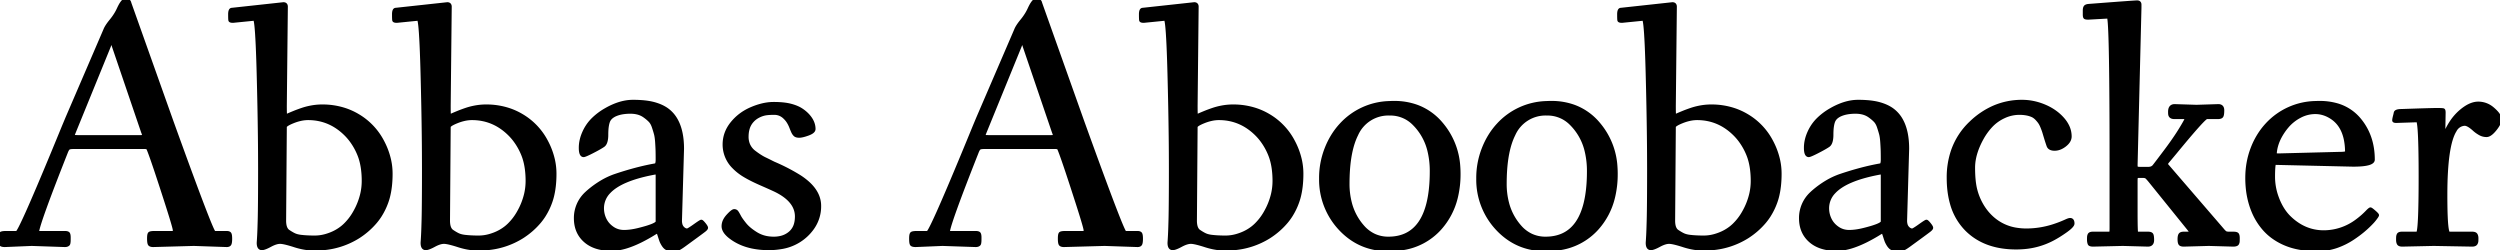<svg width="709.131" height="70.996" viewBox="0 0 709.131 70.996" xmlns="http://www.w3.org/2000/svg"><g id="svgGroup" stroke-linecap="round" fill-rule="evenodd" font-size="9pt" stroke="#0000008c" stroke-width="0.25mm" fill="#000" style="stroke:#0000008c;stroke-width:0.25mm;fill:#000"><path d="M 598.047 4.785 L 592.358 5.103 A 5.642 5.642 0 0 1 592.075 5.096 Q 591.668 5.076 591.5 4.99 A 0.299 0.299 0 0 1 591.431 4.944 A 0.342 0.342 0 0 1 591.354 4.827 Q 591.272 4.637 591.261 4.228 A 4.887 4.887 0 0 1 591.26 4.102 L 591.26 3.003 A 3.639 3.639 0 0 1 591.275 2.654 Q 591.309 2.302 591.418 2.082 A 0.836 0.836 0 0 1 591.48 1.978 Q 591.699 1.66 592.456 1.587 A 4965.454 4965.454 0 0 1 595.518 1.352 Q 604.475 0.669 605.962 0.595 A 5.961 5.961 0 0 1 606.213 0.586 A 1.095 1.095 0 0 1 606.504 0.621 Q 606.836 0.713 606.925 1.043 A 1.056 1.056 0 0 1 606.958 1.318 L 606.958 2.197 L 605.859 46.802 A 3.497 3.497 0 0 0 605.869 47.067 Q 605.9 47.475 606.036 47.617 A 0.272 0.272 0 0 0 606.067 47.644 Q 606.247 47.782 606.929 47.8 A 8.309 8.309 0 0 0 607.153 47.803 L 609.351 47.803 A 2.803 2.803 0 0 0 609.998 47.733 Q 610.487 47.617 610.821 47.309 A 1.727 1.727 0 0 0 610.999 47.119 Q 611.548 46.436 614.209 42.896 A 107.831 107.831 0 0 0 616.064 40.356 Q 616.957 39.093 617.697 37.954 A 54.087 54.087 0 0 0 618.53 36.633 A 107.072 107.072 0 0 0 618.919 35.991 Q 620.18 33.891 620.19 33.611 A 0.123 0.123 0 0 0 620.19 33.606 Q 620.19 33.301 619.141 33.301 L 616.748 33.301 A 2.187 2.187 0 0 1 616.287 33.257 Q 615.555 33.098 615.479 32.373 Q 615.455 32.181 615.454 31.706 A 19.077 19.077 0 0 1 615.454 31.69 A 2.979 2.979 0 0 1 615.514 31.064 Q 615.711 30.151 616.558 30.025 A 1.958 1.958 0 0 1 616.846 30.005 L 623.047 30.2 L 629.248 30.005 A 1.62 1.62 0 0 1 629.729 30.07 Q 630.257 30.234 630.395 30.813 A 1.991 1.991 0 0 1 630.444 31.275 A 10.927 10.927 0 0 1 630.433 31.787 Q 630.394 32.627 630.212 32.922 A 0.644 0.644 0 0 1 629.94 33.16 Q 629.656 33.301 629.15 33.301 L 625.952 33.301 Q 625.292 33.301 618.945 40.92 A 474.342 474.342 0 0 0 616.968 43.311 A 1879.793 1879.793 0 0 1 616.513 43.858 Q 615.112 45.54 614.882 45.808 A 3.583 3.583 0 0 1 614.856 45.838 Q 614.712 46 614.629 46.148 A 1.157 1.157 0 0 0 614.587 46.228 A 44.548 44.548 0 0 1 614.558 46.292 Q 614.5 46.416 614.479 46.457 A 1.283 1.283 0 0 1 614.478 46.46 A 0.063 0.063 0 0 0 614.472 46.477 Q 614.462 46.531 614.514 46.655 Q 614.575 46.802 614.624 46.863 Q 614.671 46.922 614.845 47.119 A 39.075 39.075 0 0 0 614.856 47.131 A 23.723 23.723 0 0 1 614.985 47.279 Q 615.085 47.394 615.161 47.485 L 630.249 64.99 Q 630.957 65.845 631.274 66.016 Q 631.56 66.17 632.124 66.185 A 4.704 4.704 0 0 0 632.251 66.187 L 633.447 66.187 A 4.869 4.869 0 0 1 633.812 66.199 Q 634.383 66.242 634.581 66.433 A 0.37 0.37 0 0 1 634.631 66.492 Q 634.802 66.743 634.832 67.298 A 4.686 4.686 0 0 1 634.839 67.554 Q 634.839 68.172 634.823 68.44 A 2.381 2.381 0 0 1 634.814 68.543 A 1.37 1.37 0 0 1 634.766 68.784 Q 634.734 68.893 634.683 69.01 A 2.305 2.305 0 0 1 634.668 69.043 A 0.568 0.568 0 0 1 634.413 69.307 Q 634.096 69.483 633.447 69.483 L 626.538 69.287 L 619.458 69.483 Q 618.579 69.483 618.359 69.116 A 1.128 1.128 0 0 1 618.251 68.86 Q 618.17 68.59 618.148 68.178 A 6.214 6.214 0 0 1 618.14 67.847 A 5.336 5.336 0 0 1 618.155 67.428 Q 618.188 67.015 618.29 66.752 A 1.045 1.045 0 0 1 618.384 66.565 A 0.674 0.674 0 0 1 618.664 66.327 Q 618.902 66.211 619.287 66.191 A 3.246 3.246 0 0 1 619.458 66.187 L 620.752 66.187 A 2.843 2.843 0 0 0 620.973 66.179 Q 621.601 66.13 621.411 65.772 A 1.552 1.552 0 0 0 621.369 65.694 Q 621.296 65.568 621.145 65.337 A 22.541 22.541 0 0 0 621.045 65.186 L 610.059 51.587 Q 609.155 50.464 608.838 50.232 Q 608.534 50.01 607.915 50.001 A 3.626 3.626 0 0 0 607.861 50 L 606.641 50 A 1.686 1.686 0 0 0 606.431 50.012 Q 606.205 50.041 606.084 50.136 A 0.362 0.362 0 0 0 606.006 50.22 Q 605.878 50.411 605.862 51.084 A 8.6 8.6 0 0 0 605.859 51.294 L 605.859 59.693 Q 605.859 66.187 606.055 66.187 L 609.253 66.187 A 3.206 3.206 0 0 1 609.613 66.205 Q 609.979 66.247 610.176 66.381 A 0.517 0.517 0 0 1 610.352 66.577 Q 610.533 66.94 610.546 67.932 A 12.021 12.021 0 0 1 610.547 68.091 A 2.171 2.171 0 0 1 610.487 68.625 Q 610.311 69.319 609.612 69.451 A 1.928 1.928 0 0 1 609.253 69.483 L 602.148 69.287 L 593.75 69.483 A 4.142 4.142 0 0 1 593.421 69.471 Q 592.871 69.426 592.701 69.221 A 0.329 0.329 0 0 1 592.651 69.141 Q 592.462 68.667 592.456 68.032 A 4.4 4.4 0 0 1 592.456 67.993 Q 592.456 67.425 592.474 67.183 A 1.957 1.957 0 0 1 592.48 67.114 A 1.593 1.593 0 0 1 592.531 66.859 A 2.075 2.075 0 0 1 592.603 66.651 Q 592.773 66.187 593.652 66.187 L 598.047 66.187 A 3.181 3.181 0 0 0 598.258 66.18 Q 598.59 66.158 598.709 66.059 A 0.189 0.189 0 0 0 598.755 66.004 Q 598.847 65.831 598.852 64.826 A 23.952 23.952 0 0 0 598.853 64.697 L 598.853 45.386 A 3368.031 3368.031 0 0 0 598.84 35.87 Q 598.752 4.785 598.047 4.785 Z M 18.384 69.605 L 8.984 69.287 L 1.392 69.605 A 4.387 4.387 0 0 1 1.018 69.59 Q 0.412 69.538 0.228 69.301 A 0.385 0.385 0 0 1 0.195 69.251 A 0.965 0.965 0 0 1 0.115 69.037 Q 0.019 68.681 0.003 67.97 A 13.294 13.294 0 0 1 0 67.676 A 8.37 8.37 0 0 1 0.01 67.253 Q 0.043 66.599 0.188 66.34 A 0.406 0.406 0 0 1 0.281 66.223 Q 0.524 66.022 1.471 65.996 A 10.952 10.952 0 0 1 1.782 65.991 L 4.785 65.991 Q 5.571 65.991 15.02 43.179 A 2078.033 2078.033 0 0 0 18.042 35.84 A 2270.378 2270.378 0 0 1 18.29 35.247 Q 19.104 33.298 19.189 33.106 L 29.785 8.496 A 5.135 5.135 0 0 1 30.1 7.835 Q 30.571 6.989 31.506 5.847 A 16.559 16.559 0 0 0 32.822 4.009 A 13.417 13.417 0 0 0 33.594 2.564 Q 34.741 0.049 35.596 0 A 1.731 1.731 0 0 1 36.042 0.053 Q 36.563 0.192 36.738 0.697 A 1.459 1.459 0 0 1 36.792 0.903 L 48.779 34.595 A 2856.019 2856.019 0 0 0 51.445 41.953 Q 59.217 63.309 60.556 65.692 A 0.601 0.601 0 0 0 60.791 65.991 L 64.282 65.991 A 2.347 2.347 0 0 1 64.584 66.009 Q 65.036 66.068 65.186 66.321 Q 65.367 66.627 65.38 67.572 A 10.943 10.943 0 0 1 65.381 67.725 Q 65.381 68.79 65.189 69.195 A 0.873 0.873 0 0 1 65.186 69.202 A 0.631 0.631 0 0 1 64.851 69.509 Q 64.729 69.561 64.57 69.585 A 1.95 1.95 0 0 1 64.282 69.605 L 54.98 69.287 L 43.481 69.605 A 3.151 3.151 0 0 1 43.129 69.587 Q 42.765 69.545 42.567 69.411 A 0.534 0.534 0 0 1 42.395 69.226 A 1.085 1.085 0 0 1 42.305 68.988 Q 42.199 68.593 42.189 67.821 A 12.788 12.788 0 0 1 42.188 67.651 A 8.813 8.813 0 0 1 42.197 67.237 Q 42.227 66.603 42.357 66.345 A 0.411 0.411 0 0 1 42.444 66.223 Q 42.664 66.024 43.581 65.996 A 10.413 10.413 0 0 1 43.897 65.991 L 49.39 65.991 A 0.048 0.048 0 0 0 49.428 65.957 Q 49.476 65.859 49.485 65.476 A 8.159 8.159 0 0 0 49.487 65.283 A 2.522 2.522 0 0 0 49.413 64.832 Q 49.068 63.289 47.109 57.197 A 591.307 591.307 0 0 0 46.985 56.812 A 1244.692 1244.692 0 0 0 45.816 53.203 Q 44.186 48.2 43.298 45.654 A 200.018 200.018 0 0 0 43.018 44.855 Q 42.09 42.232 41.919 42.029 Q 41.727 41.8 41.013 41.797 A 4.553 4.553 0 0 0 40.991 41.797 L 20.801 41.797 A 6.495 6.495 0 0 0 20.376 41.81 Q 19.718 41.853 19.451 42.043 A 0.579 0.579 0 0 0 19.421 42.066 A 1.021 1.021 0 0 0 19.253 42.249 Q 19.019 42.563 18.758 43.236 A 10.828 10.828 0 0 0 18.701 43.384 Q 10.74 63.505 10.597 65.867 A 1.553 1.553 0 0 0 10.596 65.894 L 10.693 65.991 L 18.384 65.991 A 3.478 3.478 0 0 1 18.711 66.005 Q 19.253 66.057 19.397 66.297 A 0.922 0.922 0 0 1 19.486 66.506 Q 19.553 66.73 19.572 67.078 A 5.475 5.475 0 0 1 19.58 67.383 A 78.538 78.538 0 0 1 19.58 67.698 Q 19.577 68.215 19.568 68.396 A 3.934 3.934 0 0 1 19.554 68.58 Q 19.542 68.692 19.525 68.817 A 7.209 7.209 0 0 1 19.507 68.933 A 1.16 1.16 0 0 1 19.475 69.077 Q 19.42 69.264 19.312 69.336 A 0.882 0.882 0 0 1 19.017 69.51 Q 18.883 69.56 18.716 69.583 A 2.38 2.38 0 0 1 18.384 69.605 Z M 276.733 69.605 L 267.334 69.287 L 259.741 69.605 A 4.387 4.387 0 0 1 259.368 69.59 Q 258.762 69.538 258.578 69.301 A 0.385 0.385 0 0 1 258.545 69.251 A 0.965 0.965 0 0 1 258.464 69.037 Q 258.368 68.681 258.353 67.97 A 13.294 13.294 0 0 1 258.35 67.676 A 8.37 8.37 0 0 1 258.359 67.253 Q 258.393 66.599 258.538 66.34 A 0.406 0.406 0 0 1 258.63 66.223 Q 258.873 66.022 259.821 65.996 A 10.952 10.952 0 0 1 260.132 65.991 L 263.135 65.991 Q 263.921 65.991 273.369 43.179 A 2078.033 2078.033 0 0 0 276.392 35.84 A 2270.378 2270.378 0 0 1 276.639 35.247 Q 277.454 33.298 277.539 33.106 L 288.135 8.496 A 5.135 5.135 0 0 1 288.45 7.835 Q 288.92 6.989 289.856 5.847 A 16.559 16.559 0 0 0 291.171 4.009 A 13.417 13.417 0 0 0 291.943 2.564 Q 293.091 0.049 293.945 0 A 1.731 1.731 0 0 1 294.392 0.053 Q 294.913 0.192 295.088 0.697 A 1.459 1.459 0 0 1 295.142 0.903 L 307.129 34.595 A 2856.019 2856.019 0 0 0 309.795 41.953 Q 317.566 63.309 318.906 65.692 A 0.601 0.601 0 0 0 319.141 65.991 L 322.632 65.991 A 2.347 2.347 0 0 1 322.933 66.009 Q 323.385 66.068 323.535 66.321 Q 323.716 66.627 323.729 67.572 A 10.943 10.943 0 0 1 323.73 67.725 Q 323.73 68.79 323.538 69.195 A 0.873 0.873 0 0 1 323.535 69.202 A 0.631 0.631 0 0 1 323.201 69.509 Q 323.079 69.561 322.92 69.585 A 1.95 1.95 0 0 1 322.632 69.605 L 313.33 69.287 L 301.831 69.605 A 3.151 3.151 0 0 1 301.479 69.587 Q 301.115 69.545 300.917 69.411 A 0.534 0.534 0 0 1 300.745 69.226 A 1.085 1.085 0 0 1 300.654 68.988 Q 300.548 68.593 300.538 67.821 A 12.788 12.788 0 0 1 300.537 67.651 A 8.813 8.813 0 0 1 300.546 67.237 Q 300.576 66.603 300.706 66.345 A 0.411 0.411 0 0 1 300.793 66.223 Q 301.014 66.024 301.93 65.996 A 10.413 10.413 0 0 1 302.246 65.991 L 307.739 65.991 A 0.048 0.048 0 0 0 307.777 65.957 Q 307.826 65.859 307.835 65.476 A 8.159 8.159 0 0 0 307.837 65.283 A 2.522 2.522 0 0 0 307.763 64.832 Q 307.418 63.289 305.459 57.197 A 591.307 591.307 0 0 0 305.334 56.812 A 1244.692 1244.692 0 0 0 304.166 53.203 Q 302.536 48.2 301.648 45.654 A 200.018 200.018 0 0 0 301.367 44.855 Q 300.439 42.232 300.269 42.029 Q 300.076 41.8 299.362 41.797 A 4.553 4.553 0 0 0 299.341 41.797 L 279.15 41.797 A 6.495 6.495 0 0 0 278.726 41.81 Q 278.067 41.853 277.801 42.043 A 0.579 0.579 0 0 0 277.771 42.066 A 1.021 1.021 0 0 0 277.602 42.249 Q 277.369 42.563 277.107 43.236 A 10.828 10.828 0 0 0 277.051 43.384 Q 269.09 63.505 268.947 65.867 A 1.553 1.553 0 0 0 268.945 65.894 L 269.043 65.991 L 276.733 65.991 A 3.478 3.478 0 0 1 277.06 66.005 Q 277.603 66.057 277.747 66.297 A 0.922 0.922 0 0 1 277.835 66.506 Q 277.902 66.73 277.922 67.078 A 5.475 5.475 0 0 1 277.93 67.383 A 78.538 78.538 0 0 1 277.929 67.698 Q 277.927 68.215 277.917 68.396 A 3.934 3.934 0 0 1 277.903 68.58 Q 277.892 68.692 277.874 68.817 A 7.209 7.209 0 0 1 277.856 68.933 A 1.16 1.16 0 0 1 277.825 69.077 Q 277.77 69.264 277.661 69.336 A 0.882 0.882 0 0 1 277.367 69.51 Q 277.232 69.56 277.065 69.583 A 2.38 2.38 0 0 1 276.733 69.605 Z M 72.192 5.396 L 66.089 6.006 Q 65.455 6.006 65.295 5.829 A 0.202 0.202 0 0 1 65.247 5.737 A 1.248 1.248 0 0 1 65.226 5.597 Q 65.193 5.277 65.187 4.456 A 52.95 52.95 0 0 1 65.186 4.077 A 4.789 4.789 0 0 1 65.205 3.622 Q 65.248 3.178 65.383 2.944 A 0.459 0.459 0 0 1 65.796 2.686 L 80.396 1.099 A 1.087 1.087 0 0 1 80.709 1.14 Q 81.054 1.244 81.145 1.611 A 1.23 1.23 0 0 1 81.177 1.904 L 80.884 30.005 A 111.904 111.904 0 0 0 80.886 30.68 Q 80.897 32.524 80.973 32.827 A 0.069 0.069 0 0 0 81.006 32.886 A 0.292 0.292 0 0 0 81.07 32.876 Q 81.215 32.841 81.589 32.681 A 16.132 16.132 0 0 0 81.763 32.605 Q 82.397 32.324 83.411 31.909 A 34.669 34.669 0 0 1 84.476 31.494 A 44.293 44.293 0 0 1 85.645 31.079 A 18.472 18.472 0 0 1 89.961 30.164 A 16.639 16.639 0 0 1 91.382 30.103 A 20.477 20.477 0 0 1 97.902 31.116 A 18.479 18.479 0 0 1 101.501 32.764 A 18.361 18.361 0 0 1 108.435 40.003 A 20.904 20.904 0 0 1 110.452 45.332 A 18.027 18.027 0 0 1 110.889 49.268 A 31.305 31.305 0 0 1 110.699 52.814 Q 110.496 54.587 110.078 56.104 A 16.676 16.676 0 0 1 109.717 57.251 A 19.089 19.089 0 0 1 107.8 61.198 A 16.619 16.619 0 0 1 106.494 62.964 Q 104.443 65.381 101.709 67.139 A 22.234 22.234 0 0 1 91.357 70.521 A 27.452 27.452 0 0 1 89.185 70.606 A 17.195 17.195 0 0 1 85.523 70.196 A 21.294 21.294 0 0 1 83.521 69.653 A 43.529 43.529 0 0 0 82.236 69.259 Q 80.441 68.742 79.564 68.704 A 3.088 3.088 0 0 0 79.431 68.701 Q 78.296 68.701 76.648 69.592 A 16.592 16.592 0 0 1 75.972 69.94 Q 74.936 70.44 74.385 70.48 A 1.275 1.275 0 0 1 74.292 70.484 A 0.835 0.835 0 0 1 73.497 70.009 Q 73.291 69.616 73.291 68.897 A 1.363 1.363 0 0 1 73.292 68.846 Q 73.298 68.705 73.328 68.298 Q 73.364 67.798 73.425 66.626 Q 73.486 65.454 73.535 63.599 A 142.599 142.599 0 0 0 73.596 61.276 Q 73.662 57.856 73.677 51.861 A 1526.375 1526.375 0 0 0 73.682 47.949 A 799.063 799.063 0 0 0 73.625 38.719 Q 73.578 34.644 73.491 30.185 A 1413.586 1413.586 0 0 0 73.279 20.886 A 578.573 578.573 0 0 0 73.174 17.256 Q 72.853 7.341 72.383 5.715 A 0.382 0.382 0 0 0 72.192 5.396 Z M 118.677 5.396 L 112.573 6.006 Q 111.939 6.006 111.779 5.829 A 0.202 0.202 0 0 1 111.731 5.737 A 1.248 1.248 0 0 1 111.71 5.597 Q 111.677 5.277 111.671 4.456 A 52.95 52.95 0 0 1 111.67 4.077 A 4.789 4.789 0 0 1 111.69 3.622 Q 111.732 3.178 111.867 2.944 A 0.459 0.459 0 0 1 112.28 2.686 L 126.88 1.099 A 1.087 1.087 0 0 1 127.194 1.14 Q 127.539 1.244 127.629 1.611 A 1.23 1.23 0 0 1 127.661 1.904 L 127.368 30.005 A 111.904 111.904 0 0 0 127.37 30.68 Q 127.381 32.524 127.458 32.827 A 0.069 0.069 0 0 0 127.49 32.886 A 0.292 0.292 0 0 0 127.554 32.876 Q 127.7 32.841 128.073 32.681 A 16.132 16.132 0 0 0 128.247 32.605 Q 128.882 32.324 129.895 31.909 A 34.669 34.669 0 0 1 130.96 31.494 A 44.293 44.293 0 0 1 132.129 31.079 A 18.472 18.472 0 0 1 136.446 30.164 A 16.639 16.639 0 0 1 137.866 30.103 A 20.477 20.477 0 0 1 144.386 31.116 A 18.479 18.479 0 0 1 147.986 32.764 A 18.361 18.361 0 0 1 154.919 40.003 A 20.904 20.904 0 0 1 156.936 45.332 A 18.027 18.027 0 0 1 157.373 49.268 A 31.305 31.305 0 0 1 157.183 52.814 Q 156.981 54.587 156.562 56.104 A 16.676 16.676 0 0 1 156.201 57.251 A 19.089 19.089 0 0 1 154.285 61.198 A 16.619 16.619 0 0 1 152.979 62.964 Q 150.928 65.381 148.193 67.139 A 22.234 22.234 0 0 1 137.842 70.521 A 27.452 27.452 0 0 1 135.669 70.606 A 17.195 17.195 0 0 1 132.007 70.196 A 21.294 21.294 0 0 1 130.005 69.653 A 43.529 43.529 0 0 0 128.72 69.259 Q 126.926 68.742 126.048 68.704 A 3.088 3.088 0 0 0 125.916 68.701 Q 124.78 68.701 123.132 69.592 A 16.592 16.592 0 0 1 122.456 69.94 Q 121.42 70.44 120.869 70.48 A 1.275 1.275 0 0 1 120.776 70.484 A 0.835 0.835 0 0 1 119.981 70.009 Q 119.775 69.616 119.775 68.897 A 1.363 1.363 0 0 1 119.777 68.846 Q 119.782 68.705 119.812 68.298 Q 119.849 67.798 119.91 66.626 Q 119.971 65.454 120.02 63.599 A 142.599 142.599 0 0 0 120.08 61.276 Q 120.146 57.856 120.161 51.861 A 1526.375 1526.375 0 0 0 120.166 47.949 A 799.063 799.063 0 0 0 120.109 38.719 Q 120.062 34.644 119.976 30.185 A 1413.586 1413.586 0 0 0 119.763 20.886 A 578.573 578.573 0 0 0 119.658 17.256 Q 119.338 7.341 118.867 5.715 A 0.382 0.382 0 0 0 118.677 5.396 Z M 330.542 5.396 L 324.438 6.006 Q 323.804 6.006 323.645 5.829 A 0.202 0.202 0 0 1 323.596 5.737 A 1.248 1.248 0 0 1 323.575 5.597 Q 323.542 5.277 323.536 4.456 A 52.95 52.95 0 0 1 323.535 4.077 A 4.789 4.789 0 0 1 323.555 3.622 Q 323.598 3.178 323.733 2.944 A 0.459 0.459 0 0 1 324.146 2.686 L 338.745 1.099 A 1.087 1.087 0 0 1 339.059 1.14 Q 339.404 1.244 339.494 1.611 A 1.23 1.23 0 0 1 339.526 1.904 L 339.233 30.005 A 111.904 111.904 0 0 0 339.235 30.68 Q 339.246 32.524 339.323 32.827 A 0.069 0.069 0 0 0 339.355 32.886 A 0.292 0.292 0 0 0 339.419 32.876 Q 339.565 32.841 339.938 32.681 A 16.132 16.132 0 0 0 340.112 32.605 Q 340.747 32.324 341.76 31.909 A 34.669 34.669 0 0 1 342.825 31.494 A 44.293 44.293 0 0 1 343.994 31.079 A 18.472 18.472 0 0 1 348.311 30.164 A 16.639 16.639 0 0 1 349.731 30.103 A 20.477 20.477 0 0 1 356.251 31.116 A 18.479 18.479 0 0 1 359.851 32.764 A 18.361 18.361 0 0 1 366.785 40.003 A 20.904 20.904 0 0 1 368.802 45.332 A 18.027 18.027 0 0 1 369.238 49.268 A 31.305 31.305 0 0 1 369.049 52.814 Q 368.846 54.587 368.427 56.104 A 16.676 16.676 0 0 1 368.066 57.251 A 19.089 19.089 0 0 1 366.15 61.198 A 16.619 16.619 0 0 1 364.844 62.964 Q 362.793 65.381 360.059 67.139 A 22.234 22.234 0 0 1 349.707 70.521 A 27.452 27.452 0 0 1 347.534 70.606 A 17.195 17.195 0 0 1 343.872 70.196 A 21.294 21.294 0 0 1 341.87 69.653 A 43.529 43.529 0 0 0 340.585 69.259 Q 338.791 68.742 337.913 68.704 A 3.088 3.088 0 0 0 337.781 68.701 Q 336.646 68.701 334.998 69.592 A 16.592 16.592 0 0 1 334.322 69.94 Q 333.286 70.44 332.735 70.48 A 1.275 1.275 0 0 1 332.642 70.484 A 0.835 0.835 0 0 1 331.846 70.009 Q 331.641 69.616 331.641 68.897 A 1.363 1.363 0 0 1 331.642 68.846 Q 331.648 68.705 331.677 68.298 Q 331.714 67.798 331.775 66.626 Q 331.836 65.454 331.885 63.599 A 142.599 142.599 0 0 0 331.945 61.276 Q 332.011 57.856 332.027 51.861 A 1526.375 1526.375 0 0 0 332.031 47.949 A 799.063 799.063 0 0 0 331.975 38.719 Q 331.927 34.644 331.841 30.185 A 1413.586 1413.586 0 0 0 331.628 20.886 A 578.573 578.573 0 0 0 331.523 17.256 Q 331.203 7.341 330.732 5.715 A 0.382 0.382 0 0 0 330.542 5.396 Z M 466.187 5.396 L 460.083 6.006 Q 459.449 6.006 459.289 5.829 A 0.202 0.202 0 0 1 459.241 5.737 A 1.248 1.248 0 0 1 459.22 5.597 Q 459.187 5.277 459.181 4.456 A 52.95 52.95 0 0 1 459.18 4.077 A 4.789 4.789 0 0 1 459.199 3.622 Q 459.242 3.178 459.377 2.944 A 0.459 0.459 0 0 1 459.79 2.686 L 474.39 1.099 A 1.087 1.087 0 0 1 474.703 1.14 Q 475.049 1.244 475.139 1.611 A 1.23 1.23 0 0 1 475.171 1.904 L 474.878 30.005 A 111.904 111.904 0 0 0 474.88 30.68 Q 474.891 32.524 474.967 32.827 A 0.069 0.069 0 0 0 475 32.886 A 0.292 0.292 0 0 0 475.064 32.876 Q 475.209 32.841 475.583 32.681 A 16.132 16.132 0 0 0 475.757 32.605 Q 476.392 32.324 477.405 31.909 A 34.669 34.669 0 0 1 478.47 31.494 A 44.293 44.293 0 0 1 479.639 31.079 A 18.472 18.472 0 0 1 483.955 30.164 A 16.639 16.639 0 0 1 485.376 30.103 A 20.477 20.477 0 0 1 491.896 31.116 A 18.479 18.479 0 0 1 495.496 32.764 A 18.361 18.361 0 0 1 502.429 40.003 A 20.904 20.904 0 0 1 504.446 45.332 A 18.027 18.027 0 0 1 504.883 49.268 A 31.305 31.305 0 0 1 504.693 52.814 Q 504.491 54.587 504.072 56.104 A 16.676 16.676 0 0 1 503.711 57.251 A 19.089 19.089 0 0 1 501.794 61.198 A 16.619 16.619 0 0 1 500.488 62.964 Q 498.438 65.381 495.703 67.139 A 22.234 22.234 0 0 1 485.351 70.521 A 27.452 27.452 0 0 1 483.179 70.606 A 17.195 17.195 0 0 1 479.517 70.196 A 21.294 21.294 0 0 1 477.515 69.653 A 43.529 43.529 0 0 0 476.23 69.259 Q 474.436 68.742 473.558 68.704 A 3.088 3.088 0 0 0 473.425 68.701 Q 472.29 68.701 470.642 69.592 A 16.592 16.592 0 0 1 469.966 69.94 Q 468.93 70.44 468.379 70.48 A 1.275 1.275 0 0 1 468.286 70.484 A 0.835 0.835 0 0 1 467.491 70.009 Q 467.285 69.616 467.285 68.897 A 1.363 1.363 0 0 1 467.286 68.846 Q 467.292 68.705 467.322 68.298 Q 467.358 67.798 467.419 66.626 Q 467.48 65.454 467.529 63.599 A 142.599 142.599 0 0 0 467.59 61.276 Q 467.656 57.856 467.671 51.861 A 1526.375 1526.375 0 0 0 467.676 47.949 A 799.063 799.063 0 0 0 467.619 38.719 Q 467.572 34.644 467.485 30.185 A 1413.586 1413.586 0 0 0 467.273 20.886 A 578.573 578.573 0 0 0 467.168 17.256 Q 466.848 7.341 466.377 5.715 A 0.382 0.382 0 0 0 466.187 5.396 Z M 193.555 42.188 L 192.969 62.598 A 4.082 4.082 0 0 0 193.071 63.546 A 2.283 2.283 0 0 0 194.336 65.161 A 1.38 1.38 0 0 0 194.853 65.282 A 1.61 1.61 0 0 0 194.922 65.283 Q 195.194 65.283 196.516 64.368 A 41.039 41.039 0 0 0 196.985 64.038 A 67.724 67.724 0 0 1 197.397 63.746 Q 198.731 62.81 198.919 62.793 A 0.073 0.073 0 0 1 198.926 62.793 Q 199.11 62.793 199.674 63.477 A 11.954 11.954 0 0 1 199.744 63.562 A 8.819 8.819 0 0 1 199.955 63.833 Q 200.271 64.257 200.344 64.49 A 0.417 0.417 0 0 1 200.366 64.612 A 0.362 0.362 0 0 1 200.32 64.776 Q 200.21 64.988 199.841 65.29 A 5.552 5.552 0 0 1 199.695 65.405 A 56.756 56.756 0 0 1 199.307 65.698 Q 198.681 66.168 197.633 66.935 A 390.536 390.536 0 0 1 197.522 67.017 Q 196.232 67.961 194.59 69.157 A 2833.971 2833.971 0 0 1 194.043 69.556 A 18.143 18.143 0 0 1 193.23 70.117 Q 192.027 70.897 191.351 70.985 A 1.27 1.27 0 0 1 191.187 70.996 Q 190.438 70.996 189.876 70.819 A 2.934 2.934 0 0 1 189.685 70.752 A 4.3 4.3 0 0 1 189.238 70.548 Q 188.919 70.379 188.696 70.178 A 2.961 2.961 0 0 1 188.372 69.832 Q 188.229 69.654 188.091 69.436 A 5.373 5.373 0 0 1 188.001 69.287 A 9.753 9.753 0 0 1 187.796 68.921 Q 187.621 68.591 187.524 68.335 A 11.848 11.848 0 0 1 187.447 68.123 Q 187.343 67.828 187.214 67.421 A 39.954 39.954 0 0 1 187.17 67.285 Q 186.963 66.626 186.816 66.211 Q 186.612 65.597 185.878 66.021 A 2.569 2.569 0 0 0 185.767 66.089 A 47.607 47.607 0 0 1 181.823 68.307 Q 176.995 70.703 173.511 70.703 Q 169.83 70.703 167.381 69.309 A 8.336 8.336 0 0 1 165.967 68.298 Q 163.257 65.894 163.257 61.89 A 9.51 9.51 0 0 1 166.357 54.799 A 13.148 13.148 0 0 1 166.968 54.248 A 26.889 26.889 0 0 1 170.697 51.575 A 20.722 20.722 0 0 1 174.512 49.805 A 90.239 90.239 0 0 1 180.45 48.016 A 68 68 0 0 1 185.962 46.802 A 0.405 0.405 0 0 0 186.225 46.599 Q 186.415 46.291 186.445 45.533 A 7.557 7.557 0 0 0 186.45 45.239 Q 186.45 43.847 186.428 42.919 A 50.374 50.374 0 0 0 186.426 42.822 A 37.79 37.79 0 0 0 186.409 42.312 Q 186.377 41.495 186.304 40.369 Q 186.206 38.867 185.974 38.001 Q 185.815 37.405 185.586 36.682 A 46.971 46.971 0 0 0 185.364 35.999 Q 185.047 35.047 184.549 34.439 A 3.286 3.286 0 0 0 184.351 34.216 A 10.27 10.27 0 0 0 183.495 33.442 A 12.824 12.824 0 0 0 182.861 32.959 A 5.792 5.792 0 0 0 180.671 31.981 Q 179.844 31.793 178.883 31.787 A 10.21 10.21 0 0 0 178.821 31.787 A 14.456 14.456 0 0 0 177.09 31.885 Q 176.183 31.995 175.414 32.227 A 7.547 7.547 0 0 0 174.695 32.483 A 5.222 5.222 0 0 0 173.746 32.989 Q 173.202 33.362 172.871 33.839 A 2.793 2.793 0 0 0 172.546 34.461 A 6.002 6.002 0 0 0 172.295 35.375 Q 172.07 36.505 172.07 38.184 A 9.652 9.652 0 0 1 172.024 39.167 Q 171.92 40.179 171.581 40.758 A 1.609 1.609 0 0 1 171.106 41.284 Q 170.358 41.795 168.928 42.556 A 63.128 63.128 0 0 1 168.042 43.018 A 48.613 48.613 0 0 1 167.315 43.383 Q 165.984 44.036 165.609 44.087 A 0.425 0.425 0 0 1 165.552 44.092 Q 164.671 44.092 164.649 42.036 A 9.957 9.957 0 0 1 164.648 41.931 Q 164.648 39.771 165.625 37.586 A 12.254 12.254 0 0 1 167.725 34.333 A 11.52 11.52 0 0 1 168.213 33.826 A 17.545 17.545 0 0 1 171.851 31.104 A 19.669 19.669 0 0 1 175.031 29.613 Q 176.985 28.914 178.843 28.805 A 11.673 11.673 0 0 1 179.529 28.784 A 34.593 34.593 0 0 1 181.881 28.859 Q 182.994 28.935 183.945 29.089 A 14.826 14.826 0 0 1 185.498 29.419 Q 187.817 30.054 189.331 31.189 A 8.954 8.954 0 0 1 191.797 34.033 Q 193.555 37.158 193.555 42.188 Z M 541.064 42.188 L 540.479 62.598 A 4.082 4.082 0 0 0 540.581 63.546 A 2.283 2.283 0 0 0 541.846 65.161 A 1.38 1.38 0 0 0 542.363 65.282 A 1.61 1.61 0 0 0 542.432 65.283 Q 542.704 65.283 544.026 64.368 A 41.039 41.039 0 0 0 544.495 64.038 A 67.724 67.724 0 0 1 544.907 63.746 Q 546.241 62.81 546.429 62.793 A 0.073 0.073 0 0 1 546.436 62.793 Q 546.62 62.793 547.184 63.477 A 11.954 11.954 0 0 1 547.253 63.562 A 8.819 8.819 0 0 1 547.465 63.833 Q 547.781 64.257 547.854 64.49 A 0.417 0.417 0 0 1 547.876 64.612 A 0.362 0.362 0 0 1 547.829 64.776 Q 547.719 64.988 547.35 65.29 A 5.552 5.552 0 0 1 547.205 65.405 A 56.756 56.756 0 0 1 546.817 65.698 Q 546.191 66.168 545.143 66.935 A 390.536 390.536 0 0 1 545.032 67.017 Q 543.741 67.961 542.1 69.157 A 2833.971 2833.971 0 0 1 541.553 69.556 A 18.143 18.143 0 0 1 540.74 70.117 Q 539.537 70.897 538.861 70.985 A 1.27 1.27 0 0 1 538.696 70.996 Q 537.948 70.996 537.385 70.819 A 2.934 2.934 0 0 1 537.195 70.752 A 4.3 4.3 0 0 1 536.748 70.548 Q 536.429 70.379 536.206 70.178 A 2.961 2.961 0 0 1 535.882 69.832 Q 535.738 69.654 535.601 69.436 A 5.373 5.373 0 0 1 535.51 69.287 A 9.753 9.753 0 0 1 535.305 68.921 Q 535.13 68.591 535.034 68.335 A 11.848 11.848 0 0 1 534.957 68.123 Q 534.853 67.828 534.723 67.421 A 39.954 39.954 0 0 1 534.68 67.285 Q 534.473 66.626 534.326 66.211 Q 534.122 65.597 533.388 66.021 A 2.569 2.569 0 0 0 533.276 66.089 A 47.607 47.607 0 0 1 529.332 68.307 Q 524.504 70.703 521.021 70.703 Q 517.34 70.703 514.891 69.309 A 8.336 8.336 0 0 1 513.477 68.298 Q 510.767 65.894 510.767 61.89 A 9.51 9.51 0 0 1 513.867 54.799 A 13.148 13.148 0 0 1 514.478 54.248 A 26.889 26.889 0 0 1 518.207 51.575 A 20.722 20.722 0 0 1 522.022 49.805 A 90.239 90.239 0 0 1 527.96 48.016 A 68 68 0 0 1 533.472 46.802 A 0.405 0.405 0 0 0 533.734 46.599 Q 533.925 46.291 533.955 45.533 A 7.557 7.557 0 0 0 533.96 45.239 Q 533.96 43.847 533.938 42.919 A 50.374 50.374 0 0 0 533.936 42.822 A 37.79 37.79 0 0 0 533.919 42.312 Q 533.887 41.495 533.813 40.369 Q 533.716 38.867 533.484 38.001 Q 533.324 37.405 533.096 36.682 A 46.971 46.971 0 0 0 532.874 35.999 Q 532.556 35.047 532.059 34.439 A 3.286 3.286 0 0 0 531.86 34.216 A 10.27 10.27 0 0 0 531.005 33.442 A 12.824 12.824 0 0 0 530.371 32.959 A 5.792 5.792 0 0 0 528.181 31.981 Q 527.354 31.793 526.393 31.787 A 10.21 10.21 0 0 0 526.331 31.787 A 14.456 14.456 0 0 0 524.6 31.885 Q 523.693 31.995 522.923 32.227 A 7.547 7.547 0 0 0 522.205 32.483 A 5.222 5.222 0 0 0 521.256 32.989 Q 520.712 33.362 520.381 33.839 A 2.793 2.793 0 0 0 520.056 34.461 A 6.002 6.002 0 0 0 519.805 35.375 Q 519.58 36.505 519.58 38.184 A 9.652 9.652 0 0 1 519.534 39.167 Q 519.43 40.179 519.091 40.758 A 1.609 1.609 0 0 1 518.616 41.284 Q 517.868 41.795 516.438 42.556 A 63.128 63.128 0 0 1 515.552 43.018 A 48.613 48.613 0 0 1 514.825 43.383 Q 513.494 44.036 513.119 44.087 A 0.425 0.425 0 0 1 513.062 44.092 Q 512.18 44.092 512.159 42.036 A 9.957 9.957 0 0 1 512.158 41.931 Q 512.158 39.771 513.135 37.586 A 12.254 12.254 0 0 1 515.235 34.333 A 11.52 11.52 0 0 1 515.723 33.826 A 17.545 17.545 0 0 1 519.36 31.104 A 19.669 19.669 0 0 1 522.541 29.613 Q 524.495 28.914 526.353 28.805 A 11.673 11.673 0 0 1 527.039 28.784 A 34.593 34.593 0 0 1 529.391 28.859 Q 530.504 28.935 531.455 29.089 A 14.826 14.826 0 0 1 533.008 29.419 Q 535.327 30.054 536.841 31.189 A 8.954 8.954 0 0 1 539.307 34.033 Q 541.064 37.158 541.064 42.188 Z M 206.203 66.395 A 7.891 7.891 0 0 0 207.08 67.188 A 13.681 13.681 0 0 0 207.971 67.831 Q 210.31 69.38 213.353 70.025 A 22.629 22.629 0 0 0 218.042 70.484 A 20.417 20.417 0 0 0 221.445 70.212 A 13.365 13.365 0 0 0 230.396 64.819 A 10.606 10.606 0 0 0 232.446 58.399 Q 232.446 54.839 229.177 51.889 A 18.88 18.88 0 0 0 226.416 49.854 Q 223.12 47.852 219.556 46.338 Q 219.417 46.279 218.948 46.042 A 74.153 74.153 0 0 1 218.713 45.923 Q 218.042 45.581 216.772 44.971 Q 215.994 44.574 215.102 43.968 A 25.352 25.352 0 0 1 213.989 43.164 A 5.183 5.183 0 0 1 212.243 40.916 A 5.748 5.748 0 0 1 211.865 38.794 A 10.409 10.409 0 0 1 211.867 38.621 Q 211.884 37.605 212.1 36.745 A 5.551 5.551 0 0 1 213.403 34.277 A 5.972 5.972 0 0 1 215.015 33.02 A 8.04 8.04 0 0 1 215.305 32.871 A 7.031 7.031 0 0 1 216.895 32.312 Q 217.564 32.166 218.638 32.123 A 24.38 24.38 0 0 1 219.617 32.105 A 4.192 4.192 0 0 1 221.118 32.37 A 4.276 4.276 0 0 1 222.656 33.399 A 5.969 5.969 0 0 1 223.657 34.656 Q 224.072 35.352 224.341 36.047 A 30.251 30.251 0 0 0 224.606 36.713 A 23.402 23.402 0 0 0 224.866 37.317 A 4.131 4.131 0 0 0 224.873 37.334 Q 225.127 37.896 225.488 38.245 A 0.9 0.9 0 0 0 225.552 38.301 Q 225.817 38.513 226.29 38.574 A 3.271 3.271 0 0 0 226.709 38.599 A 3.246 3.246 0 0 0 227.103 38.572 Q 227.655 38.504 228.437 38.262 A 17.077 17.077 0 0 0 229.211 38.001 Q 230.241 37.627 230.628 37.172 A 0.877 0.877 0 0 0 230.859 36.597 Q 230.859 34.644 229.297 32.861 A 8.774 8.774 0 0 0 228.782 32.321 A 9.985 9.985 0 0 0 227.246 31.116 Q 226.531 30.656 225.581 30.301 A 13.692 13.692 0 0 0 224.194 29.871 A 12.555 12.555 0 0 0 222.952 29.623 Q 222.192 29.508 221.302 29.451 A 29.473 29.473 0 0 0 219.421 29.395 A 12.017 12.017 0 0 0 219.209 29.397 Q 217.666 29.424 216.004 29.847 A 19.509 19.509 0 0 0 213.159 30.823 Q 209.814 32.251 207.629 34.961 Q 205.444 37.671 205.444 40.991 A 8.968 8.968 0 0 0 208.112 47.391 A 14.783 14.783 0 0 0 210.84 49.585 Q 212.06 50.351 213.756 51.178 A 56.051 56.051 0 0 0 215.808 52.124 Q 218.154 53.152 219.362 53.708 A 47.807 47.807 0 0 1 219.995 54.004 Q 225.952 56.934 225.952 61.401 A 10.059 10.059 0 0 1 225.95 61.608 Q 225.93 62.596 225.714 63.424 A 5.049 5.049 0 0 1 224.146 66.028 A 6.171 6.171 0 0 1 221.558 67.362 A 8.423 8.423 0 0 1 219.495 67.603 A 11.255 11.255 0 0 1 218.034 67.511 A 8.788 8.788 0 0 1 214.526 66.297 A 18.843 18.843 0 0 1 213.701 65.76 Q 212.173 64.706 211.279 63.599 A 31.974 31.974 0 0 1 210.921 63.147 Q 210.369 62.437 210.031 61.907 A 6.695 6.695 0 0 1 209.741 61.414 Q 209.43 60.819 209.194 60.436 A 6.568 6.568 0 0 0 209.045 60.205 Q 208.765 59.79 208.264 59.79 A 0.612 0.612 0 0 0 208.023 59.851 Q 207.494 60.086 206.458 61.218 Q 205.927 61.799 205.612 62.393 A 3.735 3.735 0 0 0 205.151 64.16 A 2.378 2.378 0 0 0 205.153 64.256 Q 205.196 65.326 206.203 66.395 Z M 573.56 28.784 Q 576.831 28.784 579.968 30.115 A 14.954 14.954 0 0 1 583.302 32.044 A 12.937 12.937 0 0 1 585.132 33.765 A 9.025 9.025 0 0 1 586.434 35.679 A 6.703 6.703 0 0 1 587.158 38.696 Q 587.158 40.039 585.718 41.162 A 6.016 6.016 0 0 1 584.598 41.863 A 4.166 4.166 0 0 1 582.8 42.285 A 3.403 3.403 0 0 1 582.17 42.232 Q 581.243 42.056 580.981 41.309 A 53.229 53.229 0 0 1 580.322 39.295 Q 580.079 38.5 579.915 37.949 A 90.172 90.172 0 0 1 579.822 37.634 A 12.125 12.125 0 0 0 579.662 37.135 Q 579.567 36.858 579.448 36.545 A 24.872 24.872 0 0 0 579.297 36.157 A 11.627 11.627 0 0 0 579.063 35.612 Q 578.946 35.356 578.829 35.144 A 4.881 4.881 0 0 0 578.626 34.802 Q 578.343 34.373 577.899 33.881 A 11.962 11.962 0 0 0 577.747 33.716 A 4.556 4.556 0 0 0 577.065 33.115 A 3.796 3.796 0 0 0 576.563 32.813 A 7.215 7.215 0 0 0 574.968 32.304 Q 574.225 32.155 573.372 32.117 A 13.249 13.249 0 0 0 572.791 32.105 A 10.294 10.294 0 0 0 568.454 33.078 A 11.779 11.779 0 0 0 568.42 33.093 Q 566.284 34.082 564.734 35.742 A 17.653 17.653 0 0 0 562.329 39.021 A 19.903 19.903 0 0 0 562.036 39.551 Q 559.997 43.365 559.789 46.786 A 12.721 12.721 0 0 0 559.766 47.559 Q 559.766 51.318 560.352 53.699 Q 560.938 56.079 562.17 58.191 Q 563.403 60.303 565.161 61.865 A 13.197 13.197 0 0 0 572.209 65.096 A 18.001 18.001 0 0 0 574.854 65.283 A 25.144 25.144 0 0 0 582.611 64.014 A 31.632 31.632 0 0 0 586.206 62.598 A 6.012 6.012 0 0 1 586.516 62.47 Q 586.951 62.305 587.207 62.305 A 0.721 0.721 0 0 1 587.586 62.399 Q 587.875 62.573 587.943 63.07 A 2.474 2.474 0 0 1 587.964 63.403 A 0.802 0.802 0 0 1 587.839 63.793 Q 587.447 64.475 585.828 65.613 A 37.969 37.969 0 0 1 583.887 66.894 Q 582.955 67.467 582.084 67.916 A 22.752 22.752 0 0 1 581.836 68.042 A 20.989 20.989 0 0 1 574.238 70.181 A 25.503 25.503 0 0 1 571.875 70.288 Q 563.013 70.288 557.837 65.125 A 16.771 16.771 0 0 1 553.549 57.577 Q 552.661 54.382 552.661 50.44 A 23.334 23.334 0 0 1 553.863 42.801 A 19.814 19.814 0 0 1 558.997 34.851 A 22.28 22.28 0 0 1 565.578 30.397 A 19.934 19.934 0 0 1 573.56 28.784 Z M 667.456 46.802 L 645.142 46.289 Q 644.849 47.022 644.849 50.171 A 17.012 17.012 0 0 0 645.922 56.055 A 19.419 19.419 0 0 0 646.069 56.445 Q 647.29 59.57 649.292 61.572 Q 653.564 65.796 659.155 65.796 A 15.619 15.619 0 0 0 668.478 62.666 A 22.637 22.637 0 0 0 671.558 59.961 Q 672.181 59.337 672.368 59.304 A 0.112 0.112 0 0 1 672.388 59.302 A 0.24 0.24 0 0 1 672.482 59.331 Q 672.689 59.431 673.212 59.869 A 20.405 20.405 0 0 1 673.45 60.071 Q 674.341 60.84 674.341 61.035 Q 674.341 61.231 673.547 62.244 A 12.216 12.216 0 0 1 672.973 62.92 Q 672.254 63.711 671.155 64.71 A 28.737 28.737 0 0 1 668.979 66.492 A 35.048 35.048 0 0 1 667.505 67.529 A 20.496 20.496 0 0 1 662.667 69.931 A 16.59 16.59 0 0 1 657.385 70.801 A 30.168 30.168 0 0 1 653.414 70.553 Q 651.286 70.27 649.475 69.664 A 17.154 17.154 0 0 1 648.486 69.299 A 17.435 17.435 0 0 1 644.44 67.025 A 15.194 15.194 0 0 1 642.346 65.1 A 18.052 18.052 0 0 1 639.064 59.818 A 21.12 21.12 0 0 1 638.635 58.679 A 23.569 23.569 0 0 1 637.479 53.208 A 28.879 28.879 0 0 1 637.354 50.488 Q 637.354 46.021 638.867 42.09 A 21.444 21.444 0 0 1 641.709 36.896 A 19.497 19.497 0 0 1 643.042 35.303 A 19.227 19.227 0 0 1 656.809 29.126 A 25.862 25.862 0 0 1 657.935 29.102 A 17.721 17.721 0 0 1 662.768 29.725 A 12.811 12.811 0 0 1 669.36 34.033 Q 673.145 38.672 673.145 45.288 Q 673.145 46.545 669.22 46.758 A 32.75 32.75 0 0 1 667.456 46.802 Z M 685.718 34.204 L 679.736 34.4 Q 679.209 34.4 679.075 34.264 A 0.149 0.149 0 0 1 679.028 34.155 A 2.082 2.082 0 0 1 679.039 33.957 Q 679.056 33.779 679.102 33.557 A 12.747 12.747 0 0 1 679.184 33.188 A 16.494 16.494 0 0 1 679.285 32.788 A 11.512 11.512 0 0 0 679.439 32.13 A 10.25 10.25 0 0 0 679.468 31.983 Q 679.605 31.434 681.027 31.399 A 8.118 8.118 0 0 1 681.226 31.397 Q 689.575 31.104 691.248 31.104 Q 692.609 31.104 692.967 31.176 A 0.331 0.331 0 0 1 693.079 31.214 A 0.223 0.223 0 0 1 693.148 31.303 Q 693.237 31.488 693.237 31.983 L 693.14 37.793 L 693.14 38.477 L 693.164 38.867 Q 693.164 38.742 693.431 38.19 A 16.921 16.921 0 0 1 693.53 37.988 A 19.692 19.692 0 0 1 695.315 34.618 A 14.783 14.783 0 0 1 697.9 31.653 A 13.301 13.301 0 0 1 699.478 30.462 Q 701.31 29.297 702.966 29.297 A 6.184 6.184 0 0 1 706.919 30.723 A 7.99 7.99 0 0 1 707.227 30.982 A 11.969 11.969 0 0 1 707.969 31.692 Q 708.69 32.451 708.964 33.081 A 1.815 1.815 0 0 1 709.131 33.801 A 2.488 2.488 0 0 1 708.988 34.59 Q 708.753 35.291 708.129 36.159 A 12.098 12.098 0 0 1 707.739 36.67 Q 706.743 37.911 705.935 38.263 A 1.532 1.532 0 0 1 705.322 38.403 A 3.784 3.784 0 0 1 703.418 37.903 A 9.831 9.831 0 0 1 702.452 37.279 A 8.007 8.007 0 0 1 701.88 36.817 Q 700.175 35.254 699.182 35.207 A 1.288 1.288 0 0 0 699.121 35.205 A 3.249 3.249 0 0 0 696.371 37.011 Q 693.726 41.229 693.726 55.298 A 216.069 216.069 0 0 0 693.74 57.85 Q 693.833 65.733 694.545 66.162 A 0.161 0.161 0 0 0 694.629 66.187 L 701.221 66.187 A 2.822 2.822 0 0 1 701.578 66.207 Q 701.962 66.257 702.166 66.422 A 0.609 0.609 0 0 1 702.295 66.565 Q 702.488 66.864 702.528 67.329 A 3.006 3.006 0 0 1 702.539 67.59 Q 702.539 68.149 702.521 68.389 A 1.974 1.974 0 0 1 702.515 68.457 A 1.28 1.28 0 0 1 702.475 68.659 Q 702.447 68.759 702.402 68.869 A 2.379 2.379 0 0 1 702.368 68.945 Q 702.198 69.363 701.6 69.456 A 2.471 2.471 0 0 1 701.221 69.483 L 690.332 69.287 L 681.421 69.483 A 2.81 2.81 0 0 1 681.066 69.462 Q 680.689 69.414 680.49 69.253 A 0.583 0.583 0 0 1 680.359 69.104 A 1.354 1.354 0 0 1 680.215 68.768 Q 680.168 68.604 680.146 68.406 A 3.414 3.414 0 0 1 680.127 68.03 Q 680.127 67.462 680.143 67.211 A 2.158 2.158 0 0 1 680.151 67.114 A 1.593 1.593 0 0 1 680.202 66.859 A 2.075 2.075 0 0 1 680.273 66.651 Q 680.444 66.187 681.323 66.187 L 685.718 66.187 Q 686.523 66.187 686.523 50.195 A 522.494 522.494 0 0 0 686.511 46.448 Q 686.437 36.212 685.932 34.534 A 0.383 0.383 0 0 0 685.718 34.204 Z M 376.147 42.297 A 22.662 22.662 0 0 0 374.634 50.488 A 26.093 26.093 0 0 0 374.635 50.753 A 20.33 20.33 0 0 0 380.127 64.893 Q 385.645 70.801 393.823 70.801 A 25.37 25.37 0 0 0 397.249 70.577 A 17.741 17.741 0 0 0 408.545 64.697 A 20.235 20.235 0 0 0 413.014 56.141 A 27.685 27.685 0 0 0 413.818 49.292 A 26.774 26.774 0 0 0 413.749 47.354 A 20.635 20.635 0 0 0 408.789 35.034 A 16.489 16.489 0 0 0 402.052 30.237 A 18.596 18.596 0 0 0 395.435 29.102 A 26.112 26.112 0 0 0 394.002 29.14 A 19.242 19.242 0 0 0 380.322 35.449 Q 377.661 38.355 376.147 42.297 Z M 420.728 42.297 A 22.662 22.662 0 0 0 419.214 50.488 A 26.093 26.093 0 0 0 419.215 50.753 A 20.33 20.33 0 0 0 424.707 64.893 Q 430.225 70.801 438.403 70.801 A 25.37 25.37 0 0 0 441.83 70.577 A 17.741 17.741 0 0 0 453.125 64.697 A 20.235 20.235 0 0 0 457.594 56.141 A 27.685 27.685 0 0 0 458.398 49.292 A 26.774 26.774 0 0 0 458.329 47.354 A 20.635 20.635 0 0 0 453.369 35.034 A 16.489 16.489 0 0 0 446.632 30.237 A 18.596 18.596 0 0 0 440.015 29.102 A 26.112 26.112 0 0 0 438.583 29.14 A 19.242 19.242 0 0 0 424.902 35.449 Q 422.241 38.355 420.728 42.297 Z M 382.324 52.1 A 21.359 21.359 0 0 0 383.017 57.675 A 16.169 16.169 0 0 0 386.523 64.258 A 9.792 9.792 0 0 0 389.813 66.766 A 9.512 9.512 0 0 0 393.823 67.603 Q 405.588 67.603 406.014 49.936 A 56.113 56.113 0 0 0 406.03 48.584 A 24.032 24.032 0 0 0 405.422 43.014 A 16.039 16.039 0 0 0 400.879 34.912 A 9.344 9.344 0 0 0 394.214 32.3 A 9.858 9.858 0 0 0 384.787 38.179 Q 382.59 42.559 382.353 50.203 A 61.221 61.221 0 0 0 382.324 52.1 Z M 426.904 52.1 A 21.359 21.359 0 0 0 427.597 57.675 A 16.169 16.169 0 0 0 431.104 64.258 A 9.792 9.792 0 0 0 434.393 66.766 A 9.512 9.512 0 0 0 438.403 67.603 Q 450.169 67.603 450.594 49.936 A 56.113 56.113 0 0 0 450.61 48.584 A 24.032 24.032 0 0 0 450.002 43.014 A 16.039 16.039 0 0 0 445.459 34.912 A 9.344 9.344 0 0 0 438.794 32.3 A 9.858 9.858 0 0 0 429.367 38.179 Q 427.17 42.559 426.933 50.203 A 61.221 61.221 0 0 0 426.904 52.1 Z M 80.884 35.986 L 80.688 62.598 A 7.192 7.192 0 0 0 80.757 63.63 Q 80.931 64.825 81.548 65.411 A 1.902 1.902 0 0 0 81.799 65.613 A 19.711 19.711 0 0 0 82.455 66.035 Q 83.064 66.409 83.524 66.616 A 5.22 5.22 0 0 0 83.63 66.663 Q 84.19 66.9 84.964 67.027 A 9.5 9.5 0 0 0 85.425 67.09 A 28.574 28.574 0 0 0 87.129 67.23 Q 88.024 67.278 89.02 67.284 A 47.33 47.33 0 0 0 89.307 67.285 A 11.394 11.394 0 0 0 92.293 66.872 A 14.248 14.248 0 0 0 93.799 66.37 A 12.468 12.468 0 0 0 97.035 64.515 A 11.546 11.546 0 0 0 97.803 63.843 A 15.509 15.509 0 0 0 100.532 60.328 A 17.448 17.448 0 0 0 100.684 60.059 A 19.211 19.211 0 0 0 102.618 55.182 A 16.489 16.489 0 0 0 103.076 51.331 A 25.762 25.762 0 0 0 102.871 47.982 Q 102.644 46.256 102.168 44.795 A 13.979 13.979 0 0 0 101.807 43.811 A 18.049 18.049 0 0 0 99.553 39.807 A 16.19 16.19 0 0 0 98.438 38.477 Q 93.799 33.594 87.378 33.594 A 9.944 9.944 0 0 0 85.131 33.864 A 13.69 13.69 0 0 0 83.142 34.497 Q 80.949 35.374 80.886 35.952 A 0.313 0.313 0 0 0 80.884 35.986 Z M 127.368 35.986 L 127.173 62.598 A 7.192 7.192 0 0 0 127.241 63.63 Q 127.415 64.825 128.032 65.411 A 1.902 1.902 0 0 0 128.284 65.613 A 19.711 19.711 0 0 0 128.94 66.035 Q 129.548 66.409 130.008 66.616 A 5.22 5.22 0 0 0 130.115 66.663 Q 130.675 66.9 131.448 67.027 A 9.5 9.5 0 0 0 131.909 67.09 A 28.574 28.574 0 0 0 133.613 67.23 Q 134.509 67.278 135.504 67.284 A 47.33 47.33 0 0 0 135.791 67.285 A 11.394 11.394 0 0 0 138.777 66.872 A 14.248 14.248 0 0 0 140.283 66.37 A 12.468 12.468 0 0 0 143.52 64.515 A 11.546 11.546 0 0 0 144.287 63.843 A 15.509 15.509 0 0 0 147.017 60.328 A 17.448 17.448 0 0 0 147.168 60.059 A 19.211 19.211 0 0 0 149.103 55.182 A 16.489 16.489 0 0 0 149.561 51.331 A 25.762 25.762 0 0 0 149.355 47.982 Q 149.128 46.256 148.652 44.795 A 13.979 13.979 0 0 0 148.291 43.811 A 18.049 18.049 0 0 0 146.037 39.807 A 16.19 16.19 0 0 0 144.922 38.477 Q 140.283 33.594 133.862 33.594 A 9.944 9.944 0 0 0 131.615 33.864 A 13.69 13.69 0 0 0 129.626 34.497 Q 127.434 35.374 127.37 35.952 A 0.313 0.313 0 0 0 127.368 35.986 Z M 339.233 35.986 L 339.038 62.598 A 7.192 7.192 0 0 0 339.106 63.63 Q 339.28 64.825 339.897 65.411 A 1.902 1.902 0 0 0 340.149 65.613 A 19.711 19.711 0 0 0 340.805 66.035 Q 341.413 66.409 341.873 66.616 A 5.22 5.22 0 0 0 341.98 66.663 Q 342.54 66.9 343.314 67.027 A 9.5 9.5 0 0 0 343.774 67.09 A 28.574 28.574 0 0 0 345.479 67.23 Q 346.374 67.278 347.37 67.284 A 47.33 47.33 0 0 0 347.656 67.285 A 11.394 11.394 0 0 0 350.642 66.872 A 14.248 14.248 0 0 0 352.148 66.37 A 12.468 12.468 0 0 0 355.385 64.515 A 11.546 11.546 0 0 0 356.152 63.843 A 15.509 15.509 0 0 0 358.882 60.328 A 17.448 17.448 0 0 0 359.033 60.059 A 19.211 19.211 0 0 0 360.968 55.182 A 16.489 16.489 0 0 0 361.426 51.331 A 25.762 25.762 0 0 0 361.22 47.982 Q 360.994 46.256 360.517 44.795 A 13.979 13.979 0 0 0 360.156 43.811 A 18.049 18.049 0 0 0 357.902 39.807 A 16.19 16.19 0 0 0 356.787 38.477 Q 352.148 33.594 345.728 33.594 A 9.944 9.944 0 0 0 343.481 33.864 A 13.69 13.69 0 0 0 341.492 34.497 Q 339.299 35.374 339.235 35.952 A 0.313 0.313 0 0 0 339.233 35.986 Z M 474.878 35.986 L 474.683 62.598 A 7.192 7.192 0 0 0 474.751 63.63 Q 474.925 64.825 475.542 65.411 A 1.902 1.902 0 0 0 475.793 65.613 A 19.711 19.711 0 0 0 476.45 66.035 Q 477.058 66.409 477.518 66.616 A 5.22 5.22 0 0 0 477.625 66.663 Q 478.184 66.9 478.958 67.027 A 9.5 9.5 0 0 0 479.419 67.09 A 28.574 28.574 0 0 0 481.123 67.23 Q 482.019 67.278 483.014 67.284 A 47.33 47.33 0 0 0 483.301 67.285 A 11.394 11.394 0 0 0 486.287 66.872 A 14.248 14.248 0 0 0 487.793 66.37 A 12.468 12.468 0 0 0 491.03 64.515 A 11.546 11.546 0 0 0 491.797 63.843 A 15.509 15.509 0 0 0 494.526 60.328 A 17.448 17.448 0 0 0 494.678 60.059 A 19.211 19.211 0 0 0 496.612 55.182 A 16.489 16.489 0 0 0 497.07 51.331 A 25.762 25.762 0 0 0 496.865 47.982 Q 496.638 46.256 496.162 44.795 A 13.979 13.979 0 0 0 495.801 43.811 A 18.049 18.049 0 0 0 493.547 39.807 A 16.19 16.19 0 0 0 492.432 38.477 Q 487.793 33.594 481.372 33.594 A 9.944 9.944 0 0 0 479.125 33.864 A 13.69 13.69 0 0 0 477.136 34.497 Q 474.943 35.374 474.88 35.952 A 0.313 0.313 0 0 0 474.878 35.986 Z M 21.997 38.794 L 39.893 38.794 Q 40.796 38.794 40.796 38.489 A 0.998 0.998 0 0 0 40.777 38.313 Q 40.719 37.995 40.479 37.402 L 32.202 13.086 Q 31.896 12.013 31.687 11.902 A 0.099 0.099 0 0 0 31.641 11.89 A 0.163 0.163 0 0 0 31.534 11.947 Q 31.351 12.126 31.066 12.862 A 13.652 13.652 0 0 0 30.981 13.086 L 21.191 37.085 A 32.045 32.045 0 0 0 21.017 37.516 Q 20.713 38.287 20.682 38.517 A 0.346 0.346 0 0 0 20.679 38.562 Q 20.679 38.771 21.752 38.792 A 12.889 12.889 0 0 0 21.997 38.794 Z M 280.347 38.794 L 298.242 38.794 Q 299.146 38.794 299.146 38.489 A 0.998 0.998 0 0 0 299.127 38.313 Q 299.069 37.995 298.828 37.402 L 290.552 13.086 Q 290.245 12.013 290.037 11.902 A 0.099 0.099 0 0 0 289.99 11.89 A 0.163 0.163 0 0 0 289.884 11.947 Q 289.701 12.126 289.416 12.862 A 13.652 13.652 0 0 0 289.331 13.086 L 279.541 37.085 A 32.045 32.045 0 0 0 279.367 37.516 Q 279.063 38.287 279.032 38.517 A 0.346 0.346 0 0 0 279.028 38.562 Q 279.028 38.771 280.102 38.792 A 12.889 12.889 0 0 0 280.347 38.794 Z M 646.24 43.994 L 663.403 43.555 A 21.554 21.554 0 0 0 664.05 43.546 Q 665.336 43.507 665.588 43.3 A 0.144 0.144 0 0 0 665.649 43.189 A 18.084 18.084 0 0 0 665.317 39.592 Q 664.434 35.25 661.206 33.228 Q 659.058 31.885 656.751 31.885 A 9.287 9.287 0 0 0 652.332 33.008 A 12.028 12.028 0 0 0 648.847 35.757 A 11.59 11.59 0 0 0 648.755 35.864 A 17.125 17.125 0 0 0 646.746 38.809 Q 645.592 40.981 645.363 43.209 A 10.828 10.828 0 0 0 645.337 43.506 Q 645.337 43.958 646.111 43.992 A 2.985 2.985 0 0 0 646.24 43.994 Z M 186.45 62.891 L 186.45 49.805 A 4.271 4.271 0 0 0 186.443 49.552 Q 186.422 49.187 186.331 49.063 A 0.137 0.137 0 0 0 186.218 48.999 A 1.256 1.256 0 0 0 186.109 49.005 Q 185.822 49.031 185.107 49.17 Q 176.039 50.94 172.738 54.469 A 6.564 6.564 0 0 0 170.85 59.082 Q 170.85 60.693 171.545 62.171 A 6.235 6.235 0 0 0 173.3 64.376 A 7.535 7.535 0 0 0 173.694 64.673 Q 175.147 65.698 176.99 65.698 Q 178.833 65.698 181.104 65.137 Q 186.45 63.818 186.45 62.891 Z M 533.96 62.891 L 533.96 49.805 A 4.271 4.271 0 0 0 533.953 49.552 Q 533.931 49.187 533.84 49.063 A 0.137 0.137 0 0 0 533.728 48.999 A 1.256 1.256 0 0 0 533.618 49.005 Q 533.331 49.031 532.617 49.17 Q 523.548 50.94 520.248 54.469 A 6.564 6.564 0 0 0 518.359 59.082 Q 518.359 60.693 519.055 62.171 A 6.235 6.235 0 0 0 520.81 64.376 A 7.535 7.535 0 0 0 521.204 64.673 Q 522.656 65.698 524.5 65.698 Q 526.343 65.698 528.613 65.137 Q 533.96 63.818 533.96 62.891 Z" vector-effect="non-scaling-stroke"/></g></svg>